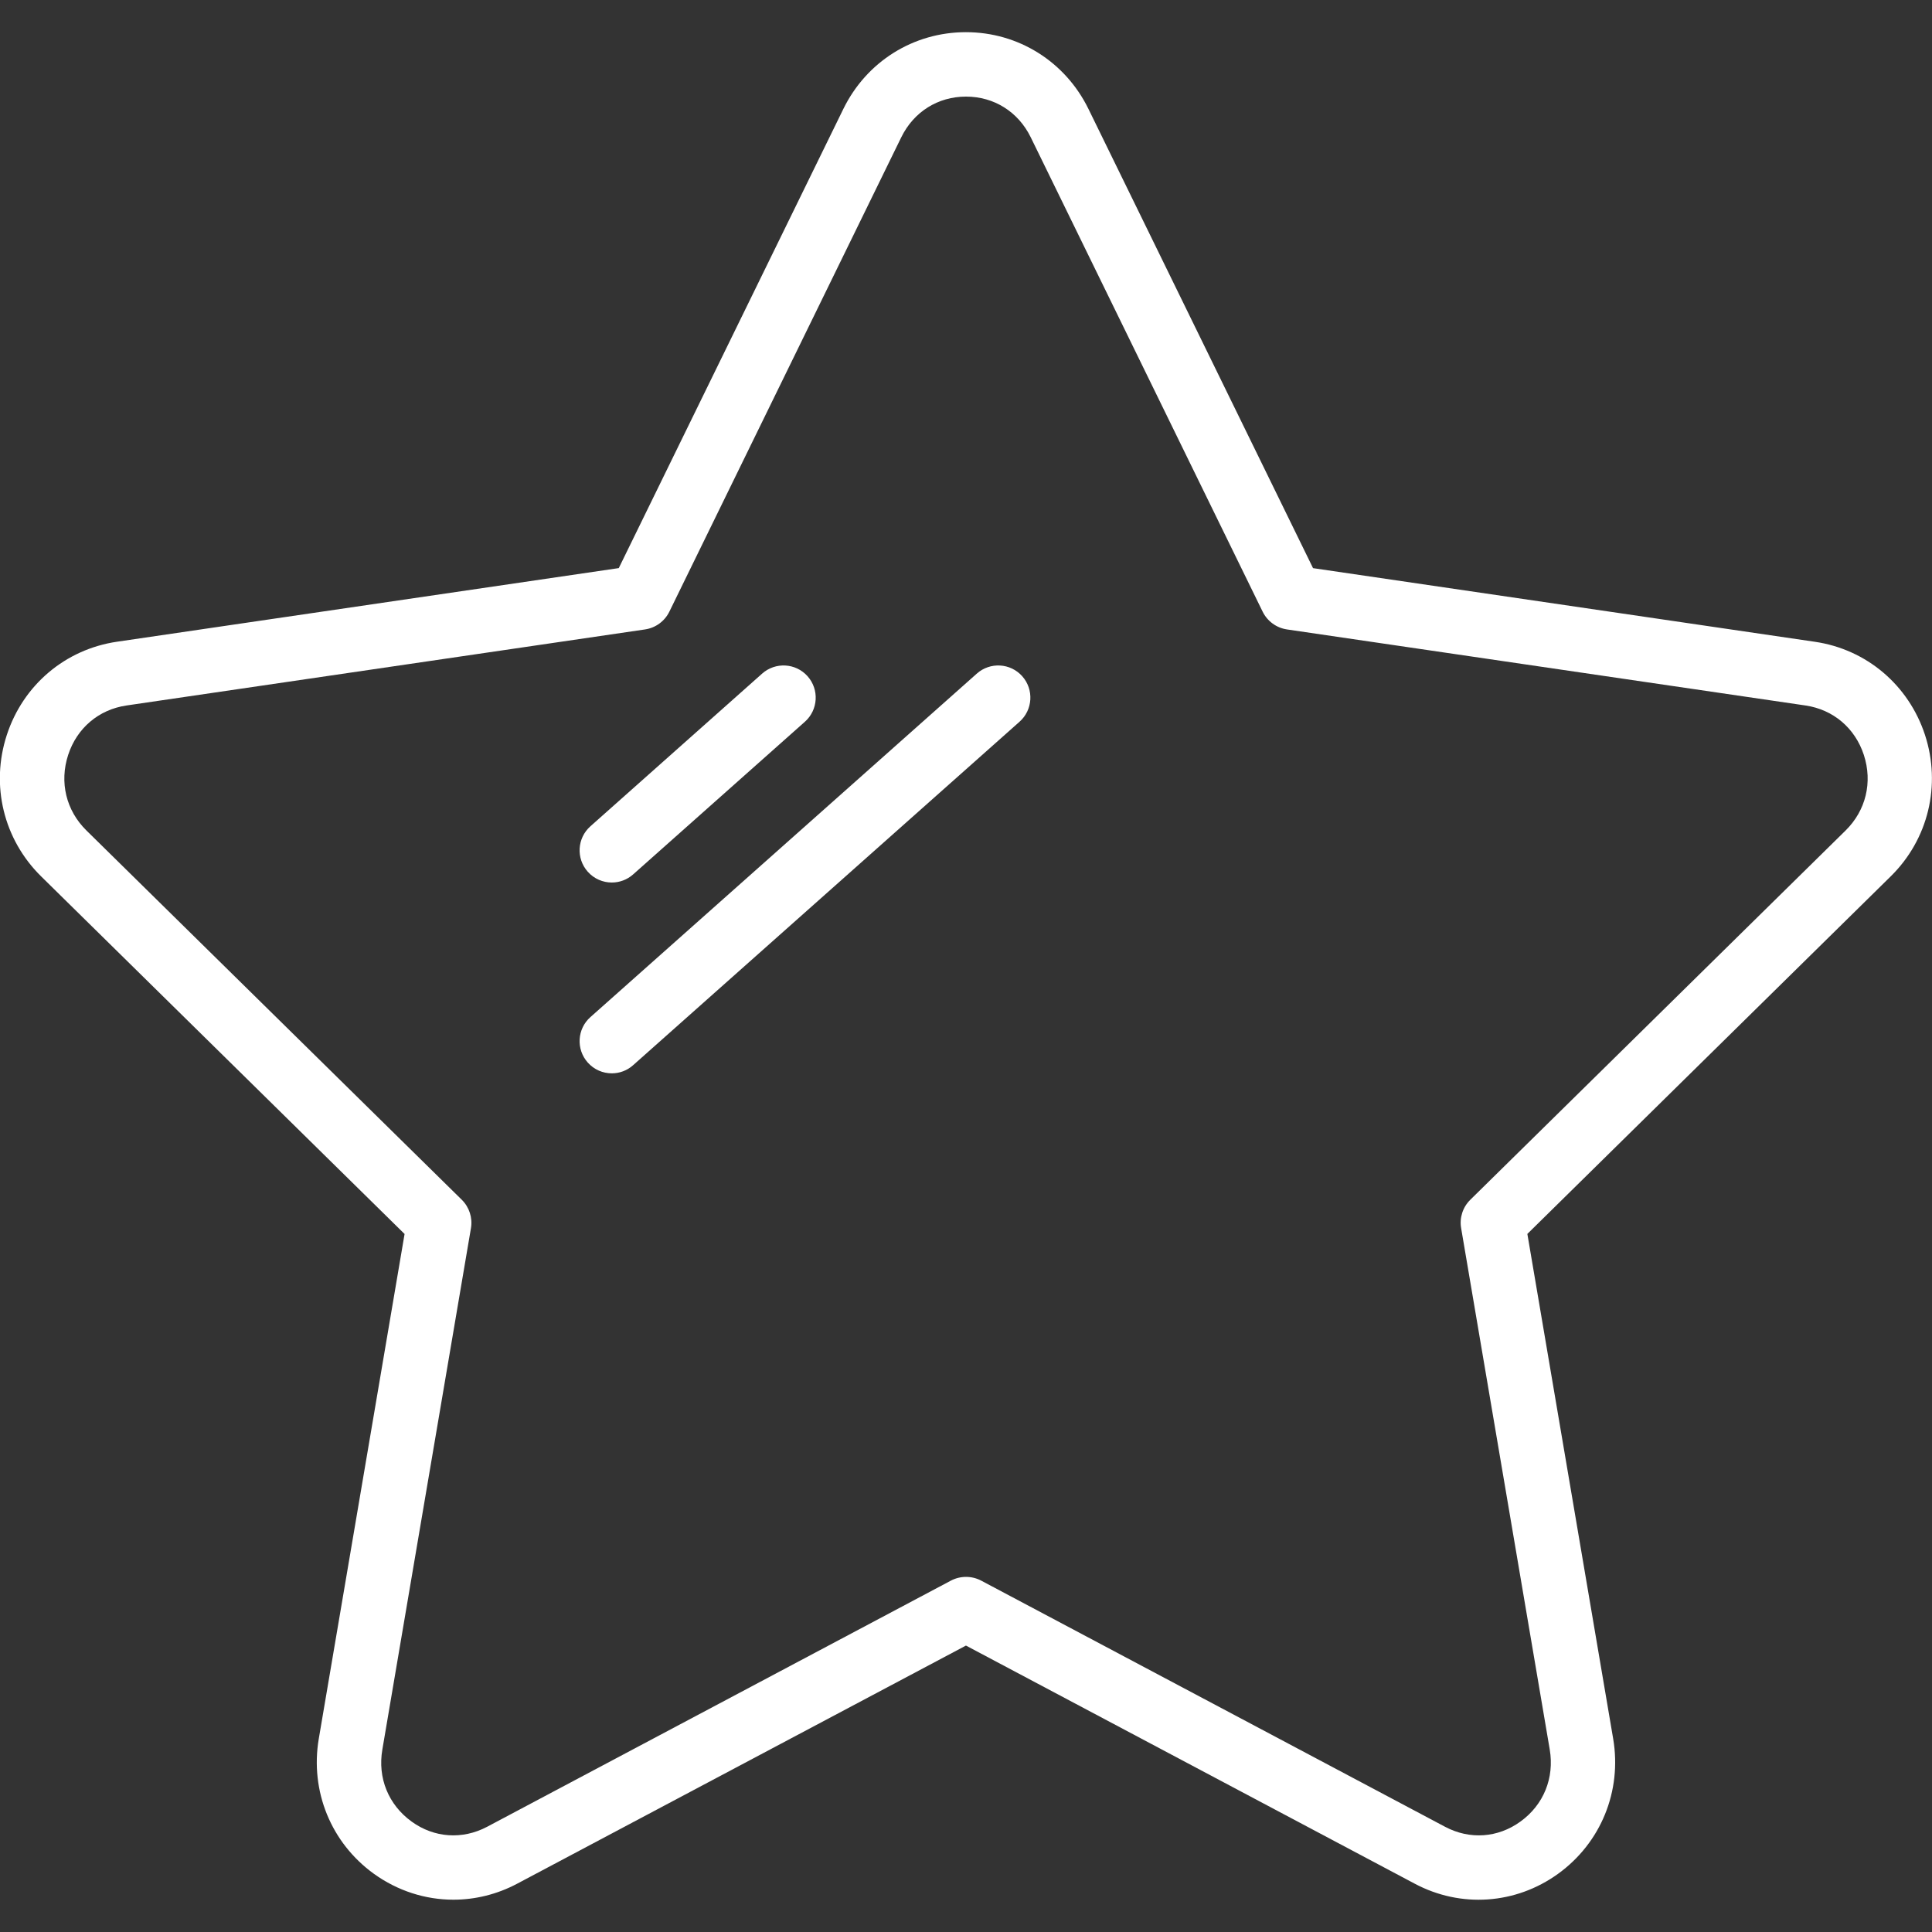 <?xml version="1.0" encoding="UTF-8"?> <svg xmlns="http://www.w3.org/2000/svg" width="43" height="43" viewBox="0 0 43 43" fill="none"><rect x="0" y="0" width="43" height="43" fill="#333333" stroke="none"/><g clip-path="url(#clip0_160_46)"><path d="M9.005 27.462L7.095 38.699C6.898 39.863 7.367 41.015 8.321 41.704C8.851 42.086 9.469 42.281 10.091 42.281C10.575 42.281 11.062 42.163 11.51 41.925L21.499 36.625L31.488 41.925C32.514 42.471 33.736 42.385 34.677 41.705C35.631 41.016 36.101 39.864 35.904 38.699L33.994 27.463L42.08 19.506C42.917 18.684 43.209 17.477 42.844 16.357C42.48 15.247 41.542 14.452 40.394 14.284L29.224 12.645L24.226 2.426C23.71 1.371 22.665 0.716 21.498 0.716C20.33 0.716 19.285 1.371 18.77 2.425L13.772 12.644L2.602 14.283C1.453 14.452 0.515 15.246 0.152 16.357C-0.214 17.476 0.079 18.682 0.916 19.506L9.002 27.462H9.005ZM1.517 16.802C1.712 16.204 2.197 15.793 2.814 15.702L14.357 14.009C14.591 13.974 14.792 13.828 14.897 13.615L20.059 3.056C20.337 2.488 20.876 2.15 21.5 2.15C22.124 2.15 22.663 2.488 22.941 3.056C23.218 3.624 28.103 13.615 28.103 13.615C28.208 13.827 28.409 13.974 28.643 14.009L40.186 15.702C40.802 15.793 41.287 16.204 41.483 16.802C41.681 17.41 41.529 18.039 41.077 18.484L32.724 26.703C32.557 26.867 32.48 27.104 32.52 27.334L34.492 38.938C34.599 39.571 34.356 40.17 33.84 40.542C33.337 40.907 32.71 40.949 32.162 40.658L21.837 35.179C21.627 35.069 21.375 35.069 21.165 35.179L10.84 40.659C10.292 40.948 9.664 40.907 9.161 40.542C8.645 40.169 8.401 39.571 8.51 38.939L10.482 27.334C10.521 27.104 10.445 26.868 10.278 26.703L1.924 18.484C1.471 18.039 1.319 17.41 1.517 16.802Z" fill="white"></path><path d="M13.617 19.642C13.786 19.642 13.956 19.582 14.092 19.461L17.915 16.063C18.21 15.8 18.237 15.347 17.974 15.051C17.711 14.755 17.258 14.73 16.963 14.992L13.141 18.39C12.845 18.653 12.818 19.105 13.081 19.401C13.223 19.561 13.42 19.642 13.617 19.642Z" fill="white"></path><path d="M13.617 23.889C13.786 23.889 13.956 23.829 14.092 23.707L22.692 16.063C22.988 15.8 23.015 15.347 22.752 15.051C22.489 14.755 22.036 14.73 21.741 14.992L13.141 22.637C12.845 22.899 12.818 23.352 13.081 23.648C13.223 23.808 13.42 23.889 13.617 23.889Z" fill="white"></path></g><defs><clipPath id="clip0_160_46"><rect width="43" height="43" fill="white"></rect></clipPath></defs></svg> 
